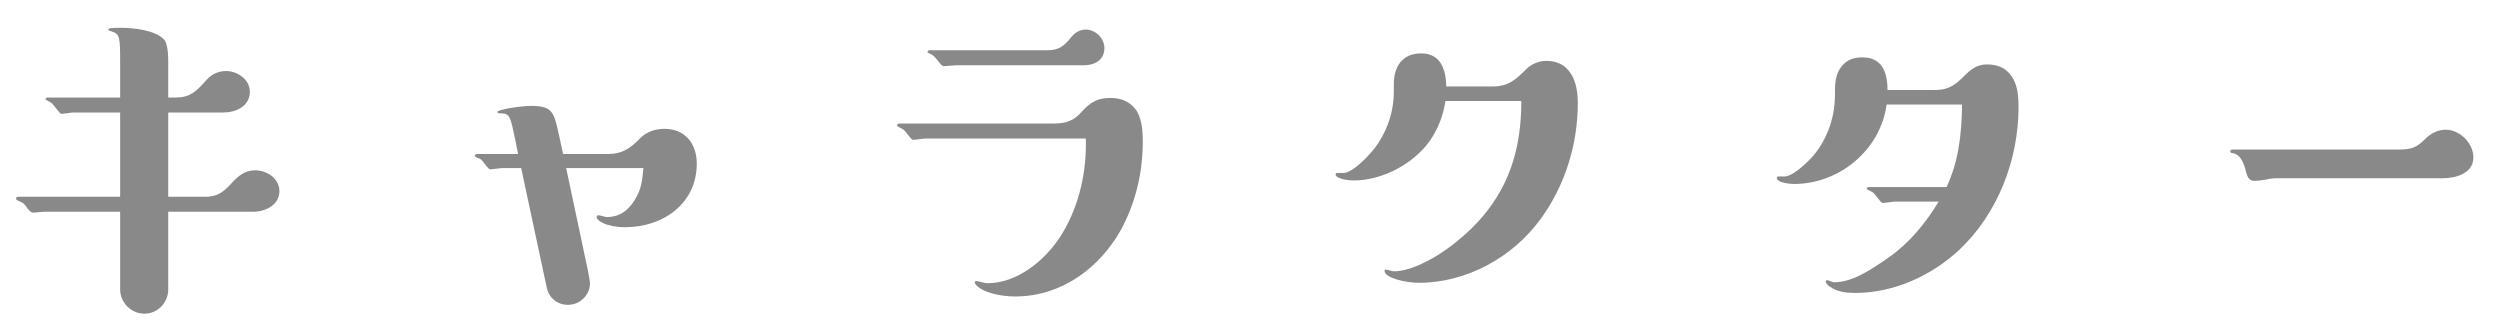 <svg width="68" height="9" viewBox="0 0 68 9" fill="none" xmlns="http://www.w3.org/2000/svg">
<path d="M66.448 4.848H61.924C61.804 4.848 61.684 4.872 61.564 4.896C61.48 4.908 61.396 4.92 61.312 4.92C61.156 4.92 61.12 4.776 61.084 4.644C61.036 4.452 60.952 4.2 60.724 4.164C60.688 4.164 60.664 4.152 60.664 4.116C60.664 4.08 60.688 4.068 60.724 4.068H65.212C65.608 4.068 65.728 4.02 66.004 3.744C66.148 3.612 66.328 3.528 66.52 3.528C66.904 3.528 67.276 3.888 67.276 4.284C67.276 4.716 66.796 4.848 66.448 4.848Z" fill="#898989"/>
<path d="M51.316 2.844C51.148 4.08 50.032 5.004 48.796 5.004C48.676 5.004 48.328 4.968 48.328 4.836C48.328 4.824 48.34 4.8 48.364 4.8C48.376 4.8 48.388 4.8 48.412 4.8H48.544C48.772 4.8 49.216 4.38 49.408 4.128C49.744 3.672 49.912 3.132 49.912 2.568V2.46C49.912 2.196 49.948 1.932 50.152 1.74C50.284 1.608 50.464 1.56 50.656 1.56C51.172 1.56 51.34 1.932 51.34 2.448H52.6C52.912 2.448 53.104 2.388 53.38 2.112C53.608 1.884 53.764 1.752 54.052 1.752C54.364 1.752 54.64 1.872 54.796 2.22C54.892 2.436 54.904 2.688 54.904 2.916C54.904 4.344 54.34 5.808 53.296 6.792C52.54 7.5 51.508 7.968 50.464 7.968C50.212 7.968 49.984 7.944 49.756 7.788C49.72 7.764 49.66 7.692 49.66 7.668C49.66 7.644 49.672 7.62 49.696 7.62C49.744 7.62 49.852 7.68 49.888 7.68C50.344 7.668 50.752 7.44 51.4 6.984C51.94 6.6 52.384 6.06 52.732 5.484H51.544C51.46 5.484 51.292 5.52 51.208 5.52C51.172 5.52 51.112 5.436 51.076 5.388C50.992 5.28 50.956 5.232 50.896 5.208C50.836 5.184 50.776 5.148 50.776 5.136C50.776 5.1 50.8 5.088 50.836 5.088H52.948C53.272 4.38 53.356 3.684 53.368 2.844H51.316Z" fill="#898989"/>
<path d="M39.34 2.352H40.6C41.032 2.352 41.236 2.16 41.524 1.872C41.656 1.74 41.86 1.656 42.052 1.656C42.316 1.656 42.568 1.74 42.736 2.016C42.88 2.244 42.916 2.544 42.916 2.808C42.916 3.924 42.568 5.052 41.908 5.952C41.152 6.996 39.892 7.692 38.596 7.692C38.236 7.692 37.66 7.56 37.66 7.368C37.66 7.344 37.672 7.332 37.684 7.332C37.732 7.332 37.876 7.38 37.912 7.38C38.104 7.38 38.332 7.32 38.56 7.224C39.28 6.924 39.964 6.324 40.336 5.88C41.104 4.968 41.38 3.936 41.38 2.748H39.316C39.256 3.144 39.112 3.516 38.884 3.84C38.428 4.476 37.576 4.908 36.832 4.908C36.592 4.908 36.328 4.848 36.328 4.74C36.328 4.716 36.352 4.704 36.364 4.704C36.4 4.704 36.496 4.704 36.544 4.704C36.796 4.704 37.3 4.188 37.492 3.888C37.768 3.456 37.912 3 37.912 2.484V2.28C37.912 1.848 38.116 1.452 38.656 1.452C39.184 1.452 39.328 1.884 39.34 2.352Z" fill="#898989"/>
<path d="M29.476 1.776H25.996C25.924 1.776 25.744 1.8 25.66 1.8C25.636 1.8 25.576 1.74 25.54 1.692C25.42 1.536 25.396 1.512 25.324 1.476C25.276 1.452 25.228 1.428 25.228 1.416C25.228 1.38 25.252 1.368 25.288 1.368H28.468C28.804 1.368 28.936 1.26 29.14 1.008C29.236 0.888 29.368 0.804 29.536 0.804C29.8 0.804 30.04 1.044 30.04 1.308C30.04 1.632 29.776 1.776 29.476 1.776ZM29.536 3.768H25.168C25.096 3.768 24.916 3.804 24.832 3.804C24.808 3.804 24.736 3.72 24.7 3.672C24.604 3.54 24.592 3.528 24.472 3.468C24.424 3.444 24.4 3.432 24.4 3.42C24.4 3.384 24.424 3.36 24.46 3.36H28.66C29.008 3.36 29.212 3.276 29.416 3.048C29.656 2.772 29.872 2.664 30.196 2.664C30.46 2.664 30.7 2.736 30.88 2.964C31.06 3.192 31.084 3.564 31.084 3.852C31.084 4.68 30.892 5.508 30.496 6.24C29.908 7.296 28.864 8.064 27.616 8.064C27.196 8.064 26.752 7.956 26.56 7.764C26.524 7.728 26.512 7.704 26.512 7.68C26.512 7.656 26.536 7.644 26.548 7.644C26.596 7.644 26.788 7.704 26.848 7.704C27.664 7.704 28.396 7.104 28.828 6.456C29.308 5.712 29.536 4.812 29.536 3.936V3.768Z" fill="#898989"/>
<path d="M15.316 4.188H16.552C16.912 4.188 17.14 4.044 17.416 3.756C17.596 3.576 17.836 3.504 18.076 3.504C18.628 3.504 18.952 3.9 18.952 4.452C18.952 5.544 18.028 6.18 17.008 6.18C16.492 6.18 16.228 6 16.228 5.904C16.228 5.868 16.252 5.856 16.276 5.856C16.336 5.856 16.456 5.904 16.504 5.904C16.924 5.904 17.164 5.64 17.32 5.34C17.452 5.1 17.476 4.848 17.5 4.572H15.4L15.988 7.344C16 7.416 16.048 7.656 16.048 7.704C16.048 8.028 15.772 8.292 15.448 8.292C15.172 8.292 14.932 8.112 14.872 7.824L14.176 4.572H13.648C13.6 4.572 13.372 4.608 13.336 4.608C13.312 4.608 13.264 4.56 13.216 4.5C13.108 4.356 13.096 4.332 13.024 4.308C12.952 4.284 12.916 4.26 12.916 4.236C12.916 4.212 12.94 4.188 12.976 4.188H14.092L14.008 3.768C13.888 3.192 13.864 3.084 13.636 3.084C13.6 3.084 13.528 3.084 13.528 3.048C13.528 2.976 14.188 2.88 14.44 2.88C15.028 2.88 15.064 3.048 15.196 3.636L15.316 4.188Z" fill="#898989"/>
<path d="M4.576 3.06V5.352H5.584C5.86 5.352 6.04 5.268 6.28 5.004C6.46 4.8 6.652 4.632 6.94 4.632C7.264 4.632 7.6 4.86 7.6 5.196C7.6 5.58 7.216 5.76 6.88 5.76H4.576V7.872C4.576 8.232 4.288 8.532 3.928 8.532C3.568 8.532 3.268 8.232 3.268 7.872V5.76H1.216C1.12 5.76 0.976 5.784 0.892 5.784C0.856 5.784 0.796 5.736 0.736 5.652C0.652 5.532 0.64 5.52 0.52 5.472C0.46 5.448 0.436 5.424 0.436 5.4C0.436 5.364 0.472 5.352 0.496 5.352H3.268V3.06H2.008C1.936 3.06 1.744 3.096 1.672 3.096C1.648 3.096 1.636 3.084 1.54 2.964C1.42 2.808 1.408 2.796 1.288 2.736C1.264 2.724 1.24 2.712 1.24 2.7C1.24 2.664 1.276 2.652 1.3 2.652H3.268V1.764C3.268 1.008 3.268 0.924 3.028 0.852C2.98 0.84 2.944 0.828 2.944 0.804C2.944 0.768 3.028 0.756 3.268 0.756C3.64 0.756 4.204 0.816 4.456 1.068C4.564 1.176 4.576 1.5 4.576 1.68V2.652H4.78C5.164 2.652 5.332 2.496 5.608 2.184C5.74 2.028 5.932 1.932 6.148 1.932C6.46 1.932 6.796 2.16 6.796 2.496C6.796 2.892 6.412 3.06 6.076 3.06H4.576Z" fill="#898989"/>
</svg>
